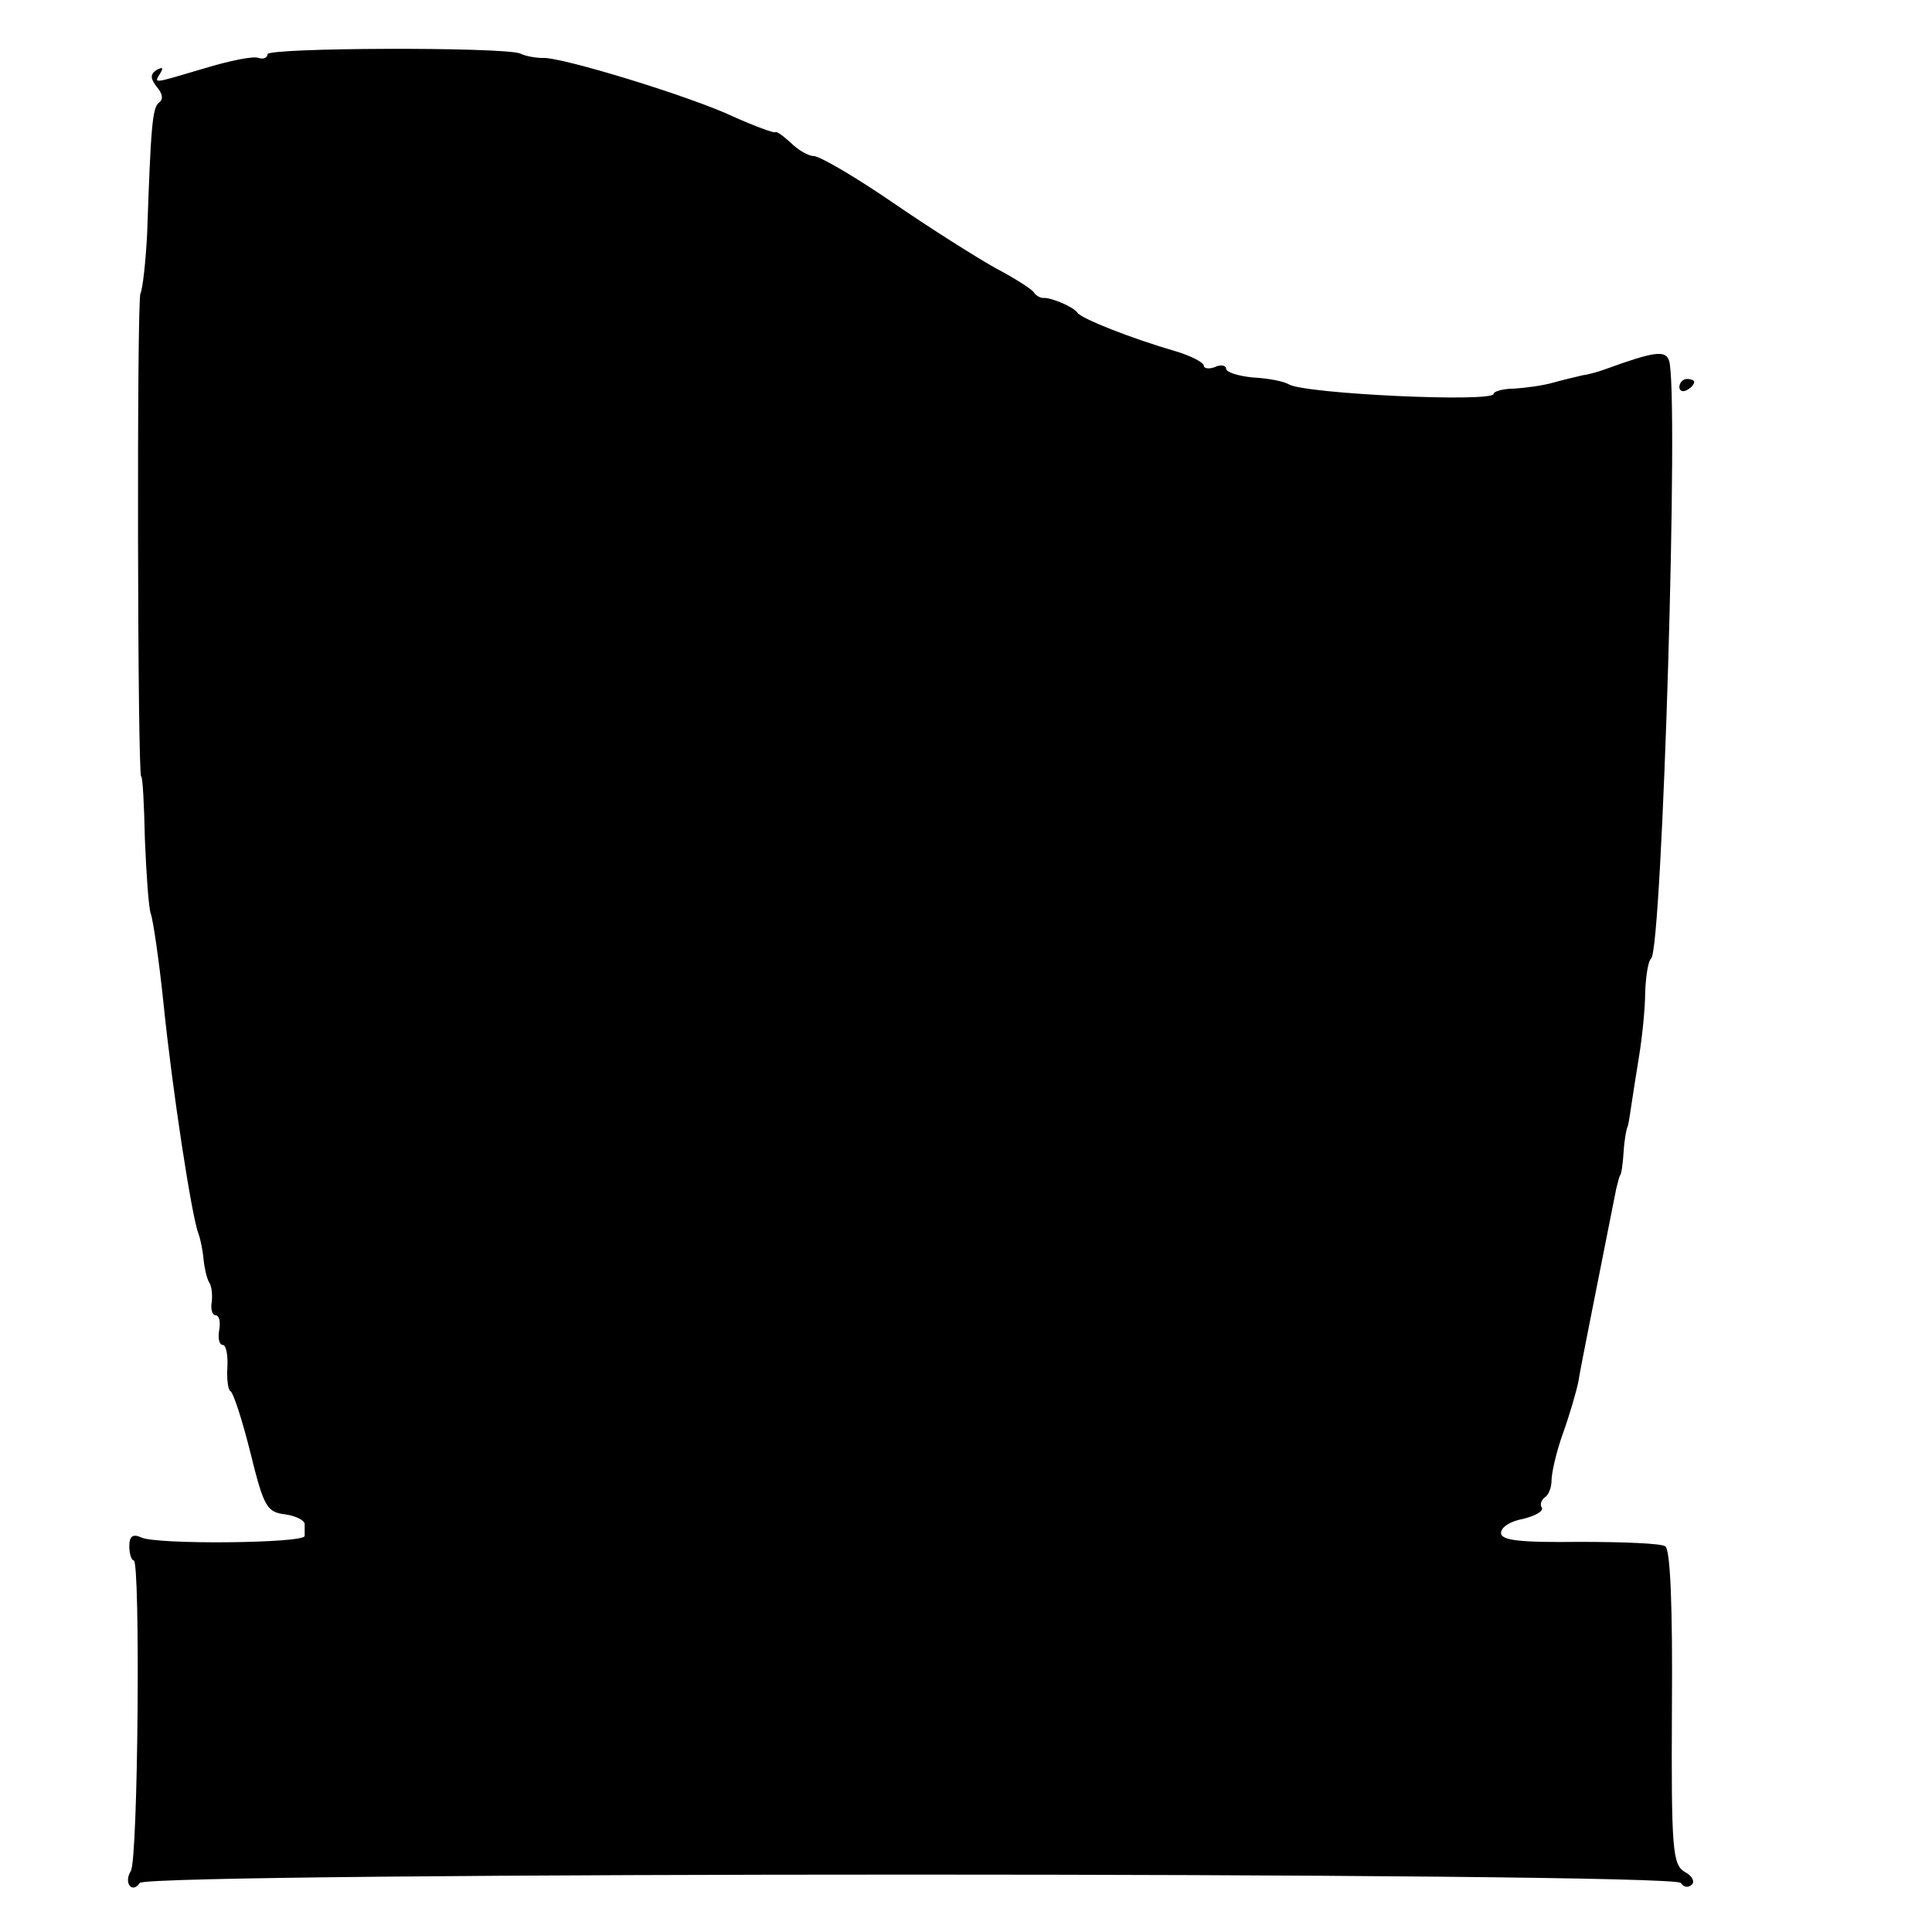 <?xml version="1.0" standalone="no"?>
<!DOCTYPE svg PUBLIC "-//W3C//DTD SVG 20010904//EN"
 "http://www.w3.org/TR/2001/REC-SVG-20010904/DTD/svg10.dtd">
<svg version="1.0" xmlns="http://www.w3.org/2000/svg"
 width="260pt" height="260pt" viewBox="0 0 260 260"
 preserveAspectRatio="xMidYMid meet">
<g transform="translate(0,260) scale(0.1,-0.1)"
fill="#000000" stroke="none">
<path d="M360 2527 c0 -5 -6 -7 -12 -5 -7 3 -40 -4 -73 -14 -71 -21 -68 -21
-59 -6 4 7 3 8 -5 4 -9 -6 -9 -11 0 -23 8 -9 9 -17 3 -21 -9 -7 -11 -32 -16
-177 -2 -38 -6 -74 -9 -80 -5 -9 -4 -650 1 -650 2 0 4 -38 5 -85 2 -47 5 -92
8 -100 3 -8 11 -62 17 -120 12 -118 38 -287 47 -310 3 -8 6 -24 7 -35 1 -11 4
-24 7 -30 4 -5 5 -18 4 -27 -2 -10 1 -18 5 -18 5 0 7 -9 5 -20 -2 -11 0 -20 5
-20 4 0 7 -13 6 -30 -1 -16 1 -31 4 -32 4 -2 16 -39 27 -83 18 -73 22 -80 47
-83 14 -2 26 -8 26 -13 0 -5 0 -12 0 -16 0 -10 -200 -12 -220 -2 -11 5 -16 2
-16 -12 0 -10 3 -19 6 -19 9 0 6 -403 -4 -418 -10 -16 2 -31 12 -16 10 15
2064 15 2074 0 4 -6 10 -7 15 -2 4 4 0 12 -10 17 -16 10 -18 29 -17 221 1 134
-2 213 -9 217 -5 4 -57 6 -115 6 -81 -1 -106 2 -106 12 0 8 13 16 30 19 16 4
27 10 25 15 -3 4 -1 10 4 14 5 3 9 13 9 23 0 9 6 37 15 62 9 25 18 56 21 70 3
20 24 123 51 260 2 8 4 16 5 18 2 1 4 16 5 32 1 17 4 31 5 33 1 1 3 13 5 27 2
14 7 45 11 70 4 25 8 63 8 85 1 22 4 42 8 45 15 12 38 769 24 805 -5 14 -20
12 -86 -12 -8 -3 -22 -7 -30 -8 -8 -2 -26 -6 -40 -10 -14 -4 -37 -7 -52 -8
-16 0 -28 -4 -28 -7 0 -12 -257 0 -276 13 -7 4 -28 8 -48 9 -20 2 -36 7 -36
12 0 4 -7 6 -15 2 -8 -3 -15 -2 -15 2 0 4 -17 13 -37 19 -62 18 -127 44 -133
52 -5 8 -36 21 -46 20 -4 0 -10 3 -13 8 -3 4 -26 19 -51 32 -25 14 -87 53
-138 88 -51 35 -99 63 -107 63 -7 0 -21 8 -31 18 -10 9 -19 16 -21 14 -2 -1
-27 8 -56 21 -57 27 -233 81 -257 79 -8 0 -22 2 -30 6 -24 9 -340 8 -340 -1z"/>
<path d="M2260 2079 c0 -5 5 -7 10 -4 6 3 10 8 10 11 0 2 -4 4 -10 4 -5 0 -10
-5 -10 -11z"/>
</g>
</svg>

